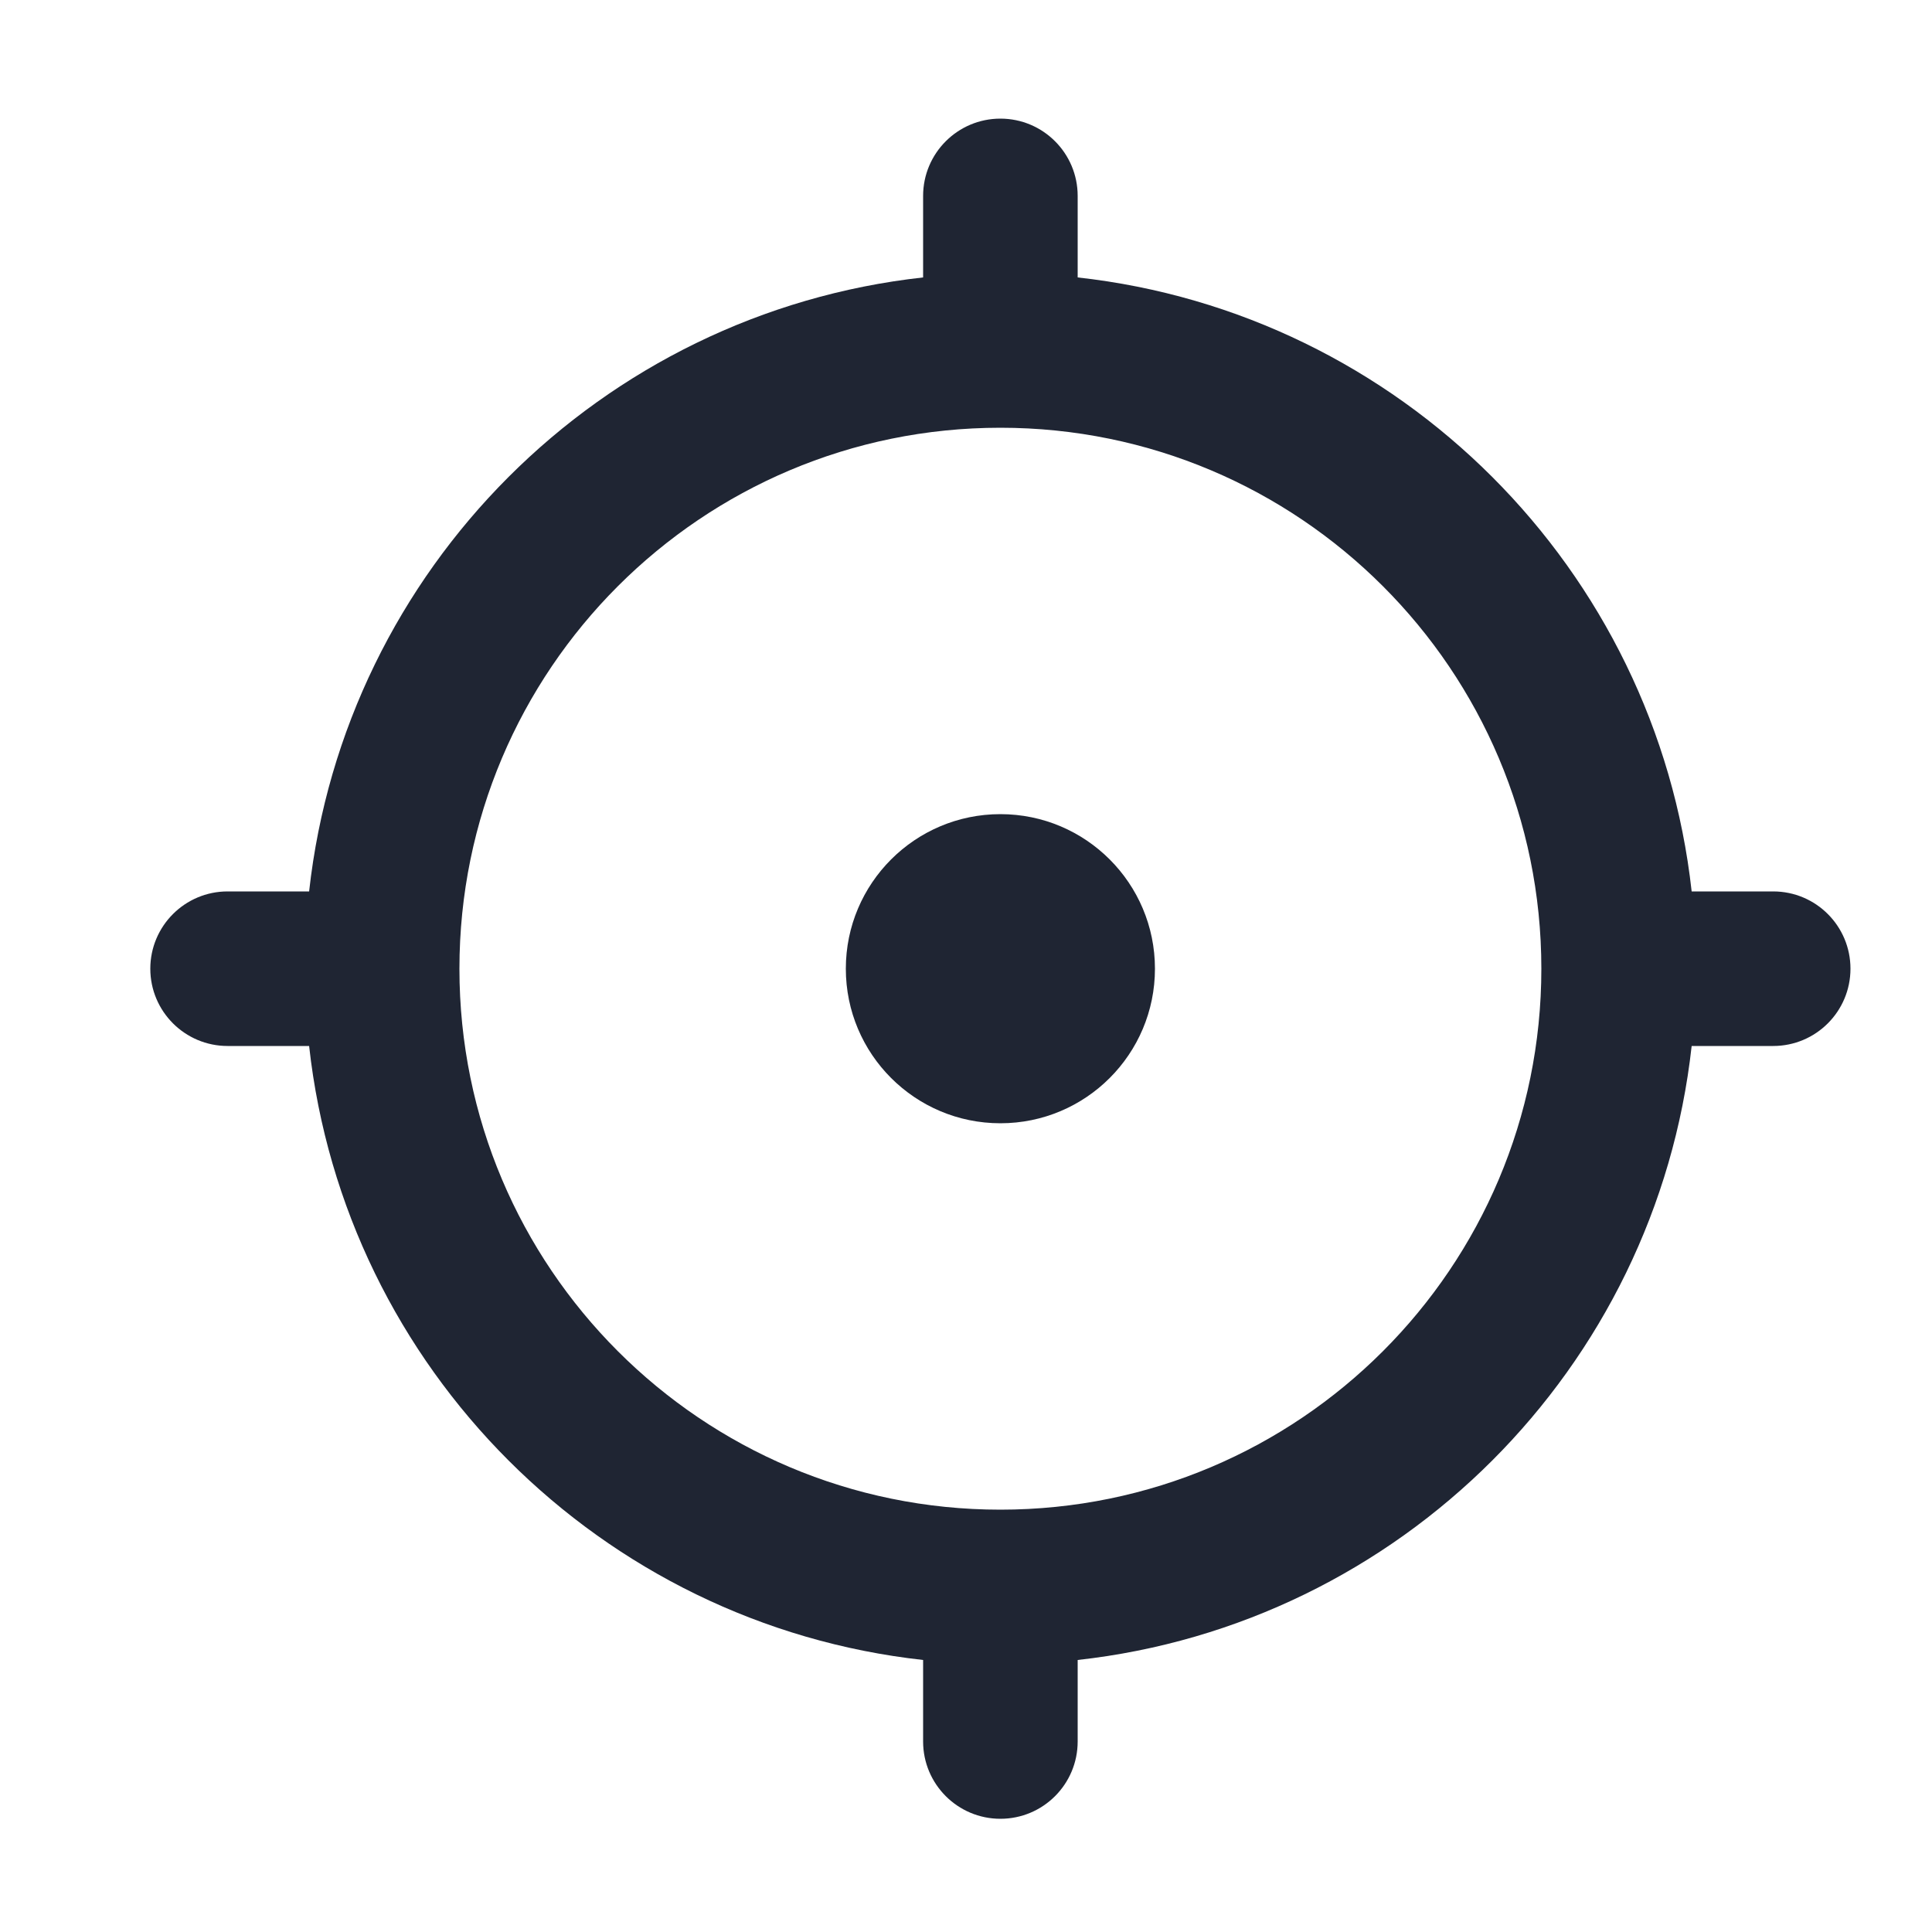 <svg width="25" height="25" viewBox="0 0 25 25" fill="none" xmlns="http://www.w3.org/2000/svg">
<path d="M12.945 10.535C11.841 10.535 10.945 11.431 10.945 12.535C10.945 13.64 11.841 14.535 12.945 14.535C14.05 14.535 14.945 13.64 14.945 12.535C14.945 11.431 14.05 10.535 12.945 10.535Z" fill="#1F2533"/>
<path fill-rule="evenodd" clip-rule="evenodd" d="M13.945 2.535C13.945 1.983 13.498 1.535 12.945 1.535C12.393 1.535 11.945 1.983 11.945 2.535V3.59C7.774 4.051 4.461 7.364 4 11.535H2.945C2.393 11.535 1.945 11.983 1.945 12.535C1.945 13.087 2.393 13.535 2.945 13.535H4C4.461 17.707 7.774 21.019 11.945 21.48V22.535C11.945 23.087 12.393 23.535 12.945 23.535C13.498 23.535 13.945 23.087 13.945 22.535V21.48C18.117 21.019 21.429 17.707 21.89 13.535H22.945C23.498 13.535 23.945 13.087 23.945 12.535C23.945 11.983 23.498 11.535 22.945 11.535H21.89C21.429 7.364 18.117 4.051 13.945 3.59V2.535ZM19.945 12.535C19.945 16.401 16.811 19.535 12.945 19.535C9.079 19.535 5.945 16.401 5.945 12.535C5.945 8.669 9.079 5.535 12.945 5.535C16.811 5.535 19.945 8.669 19.945 12.535Z" fill="#1F2533"/>
</svg>
